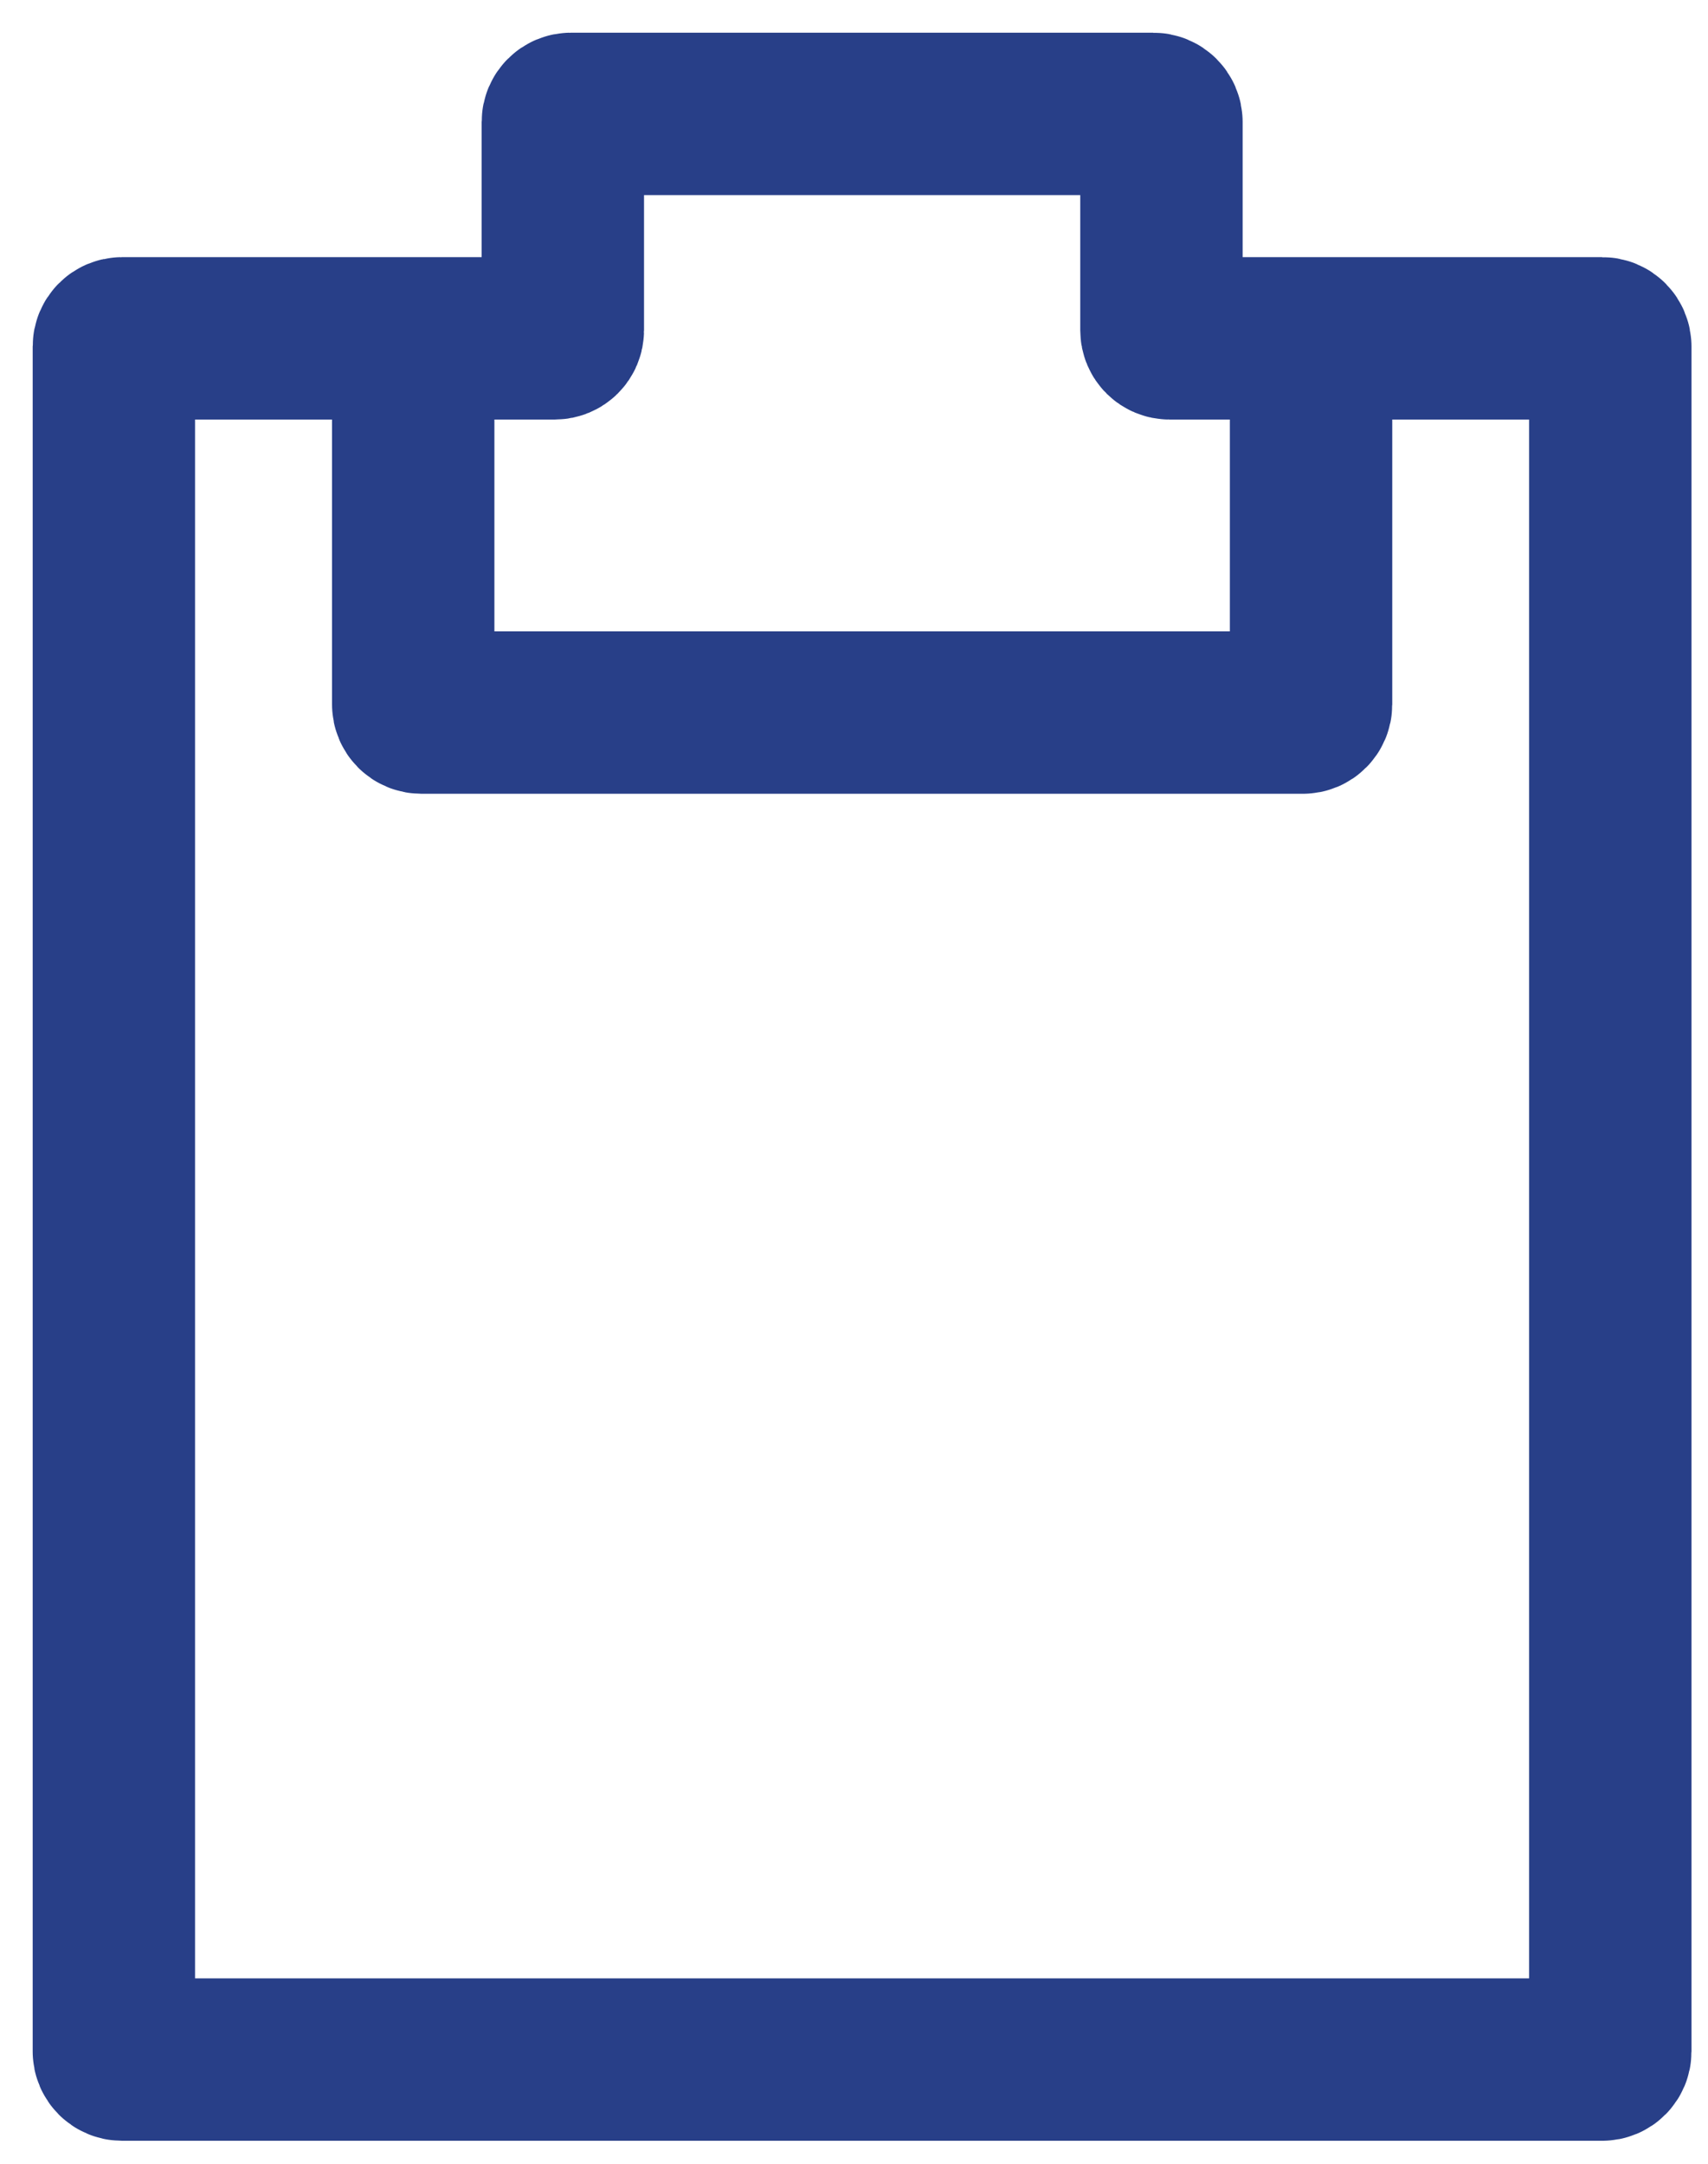 <?xml version="1.0" encoding="utf-8"?>
<svg xmlns="http://www.w3.org/2000/svg" fill="none" height="100%" overflow="visible" preserveAspectRatio="none" style="display: block;" viewBox="0 0 15 19" width="100%">
<path d="M3.629 2.971V6.186C3.629 6.225 3.66 6.257 3.7 6.257H11.443C11.482 6.257 11.514 6.225 11.514 6.186V2.971M1 3.043V18.014C1 18.053 1.032 18.085 1.071 18.085H14.071C14.111 18.085 14.142 18.053 14.142 18.014V3.043C14.142 3.003 14.111 2.971 14.071 2.971C12.816 2.971 11.526 2.971 10.271 2.971C10.232 2.971 10.2 2.94 10.2 2.9V1.071C10.2 1.032 10.168 1 10.128 1H5.014C4.975 1 4.943 1.032 4.943 1.071V2.9C4.943 2.94 4.911 2.971 4.872 2.971C3.605 2.971 2.338 2.971 1.071 2.971C1.032 2.971 1 3.003 1 3.043Z" id="Vector 16" stroke="#283F88" stroke-width="1.426"/>
</svg>